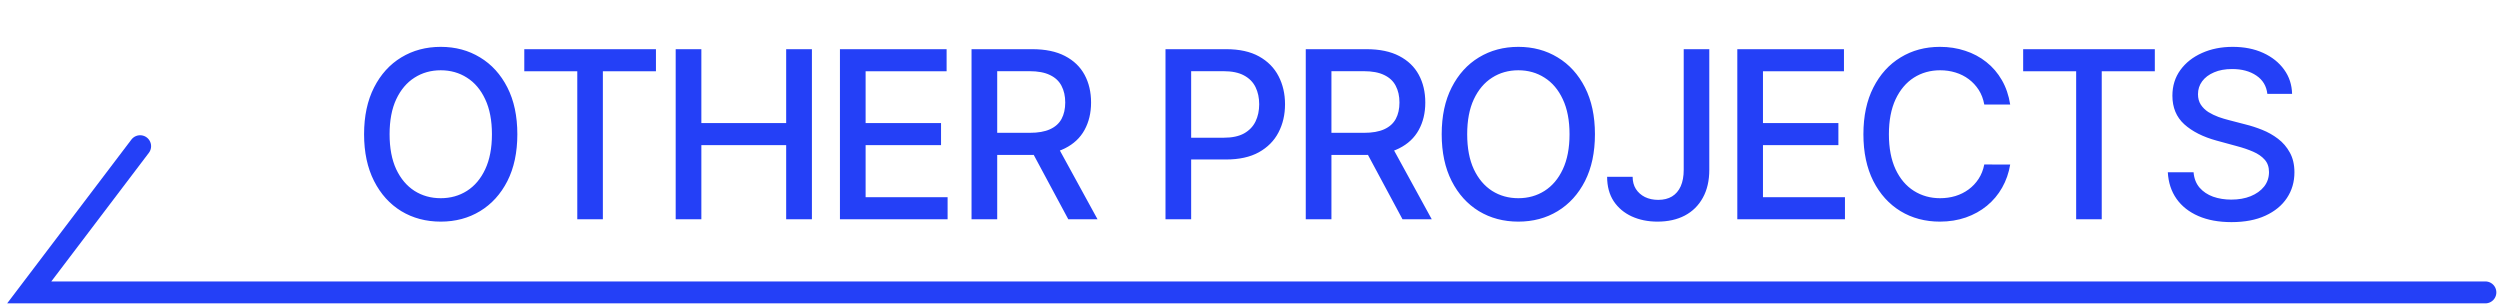 <svg xmlns="http://www.w3.org/2000/svg" width="171" height="21" viewBox="0 0 171 21" fill="none"><path d="M170 20H86H2L9.585 10" stroke="#2440F7" stroke-width="1.5" stroke-linecap="round"></path><path d="M35.386 9.182C35.386 10.424 35.159 11.492 34.705 12.386C34.25 13.277 33.627 13.962 32.835 14.443C32.047 14.921 31.151 15.159 30.148 15.159C29.14 15.159 28.241 14.921 27.449 14.443C26.661 13.962 26.04 13.275 25.585 12.381C25.131 11.487 24.903 10.421 24.903 9.182C24.903 7.939 25.131 6.873 25.585 5.983C26.04 5.089 26.661 4.403 27.449 3.926C28.241 3.445 29.14 3.205 30.148 3.205C31.151 3.205 32.047 3.445 32.835 3.926C33.627 4.403 34.25 5.089 34.705 5.983C35.159 6.873 35.386 7.939 35.386 9.182ZM33.648 9.182C33.648 8.235 33.494 7.438 33.188 6.79C32.885 6.138 32.468 5.646 31.938 5.312C31.411 4.975 30.814 4.807 30.148 4.807C29.477 4.807 28.879 4.975 28.352 5.312C27.826 5.646 27.409 6.138 27.102 6.79C26.799 7.438 26.648 8.235 26.648 9.182C26.648 10.129 26.799 10.928 27.102 11.579C27.409 12.227 27.826 12.72 28.352 13.057C28.879 13.39 29.477 13.557 30.148 13.557C30.814 13.557 31.411 13.39 31.938 13.057C32.468 12.72 32.885 12.227 33.188 11.579C33.494 10.928 33.648 10.129 33.648 9.182ZM35.861 4.875V3.364H44.867V4.875H41.236V15H39.486V4.875H35.861ZM46.217 15V3.364H47.973V8.42H53.774V3.364H55.535V15H53.774V9.926H47.973V15H46.217ZM57.452 15V3.364H64.748V4.875H59.208V8.42H64.367V9.926H59.208V13.489H64.816V15H57.452ZM66.453 15V3.364H70.6C71.502 3.364 72.25 3.519 72.845 3.83C73.443 4.14 73.89 4.57 74.186 5.119C74.481 5.665 74.629 6.295 74.629 7.011C74.629 7.723 74.479 8.35 74.18 8.892C73.885 9.43 73.438 9.848 72.839 10.148C72.244 10.447 71.496 10.597 70.595 10.597H67.453V9.085H70.436C71.004 9.085 71.466 9.004 71.822 8.841C72.182 8.678 72.445 8.441 72.612 8.131C72.778 7.82 72.862 7.447 72.862 7.011C72.862 6.572 72.777 6.191 72.606 5.869C72.439 5.547 72.176 5.301 71.816 5.131C71.46 4.956 70.993 4.869 70.413 4.869H68.209V15H66.453ZM72.197 9.75L75.072 15H73.072L70.254 9.75H72.197ZM79.72 15V3.364H83.867C84.773 3.364 85.523 3.528 86.117 3.858C86.712 4.188 87.157 4.638 87.453 5.21C87.748 5.778 87.896 6.419 87.896 7.131C87.896 7.847 87.746 8.491 87.447 9.062C87.151 9.631 86.704 10.081 86.106 10.415C85.511 10.744 84.763 10.909 83.862 10.909H81.009V9.42H83.703C84.275 9.42 84.739 9.322 85.095 9.125C85.451 8.924 85.712 8.652 85.879 8.307C86.045 7.962 86.129 7.57 86.129 7.131C86.129 6.691 86.045 6.301 85.879 5.96C85.712 5.619 85.449 5.352 85.089 5.159C84.733 4.966 84.263 4.869 83.68 4.869H81.475V15H79.72ZM89.314 15V3.364H93.462C94.363 3.364 95.111 3.519 95.706 3.83C96.305 4.14 96.751 4.57 97.047 5.119C97.342 5.665 97.49 6.295 97.49 7.011C97.49 7.723 97.341 8.35 97.041 8.892C96.746 9.43 96.299 9.848 95.7 10.148C95.106 10.447 94.358 10.597 93.456 10.597H90.314V9.085H93.297C93.865 9.085 94.327 9.004 94.683 8.841C95.043 8.678 95.306 8.441 95.473 8.131C95.64 7.82 95.723 7.447 95.723 7.011C95.723 6.572 95.638 6.191 95.467 5.869C95.301 5.547 95.037 5.301 94.678 5.131C94.322 4.956 93.854 4.869 93.274 4.869H91.07V15H89.314ZM95.058 9.75L97.933 15H95.933L93.115 9.75H95.058ZM109.094 9.182C109.094 10.424 108.867 11.492 108.413 12.386C107.958 13.277 107.335 13.962 106.543 14.443C105.755 14.921 104.86 15.159 103.856 15.159C102.848 15.159 101.949 14.921 101.157 14.443C100.369 13.962 99.748 13.275 99.293 12.381C98.839 11.487 98.612 10.421 98.612 9.182C98.612 7.939 98.839 6.873 99.293 5.983C99.748 5.089 100.369 4.403 101.157 3.926C101.949 3.445 102.848 3.205 103.856 3.205C104.86 3.205 105.755 3.445 106.543 3.926C107.335 4.403 107.958 5.089 108.413 5.983C108.867 6.873 109.094 7.939 109.094 9.182ZM107.356 9.182C107.356 8.235 107.202 7.438 106.896 6.79C106.593 6.138 106.176 5.646 105.646 5.312C105.119 4.975 104.523 4.807 103.856 4.807C103.185 4.807 102.587 4.975 102.06 5.312C101.534 5.646 101.117 6.138 100.81 6.79C100.507 7.438 100.356 8.235 100.356 9.182C100.356 10.129 100.507 10.928 100.81 11.579C101.117 12.227 101.534 12.72 102.06 13.057C102.587 13.39 103.185 13.557 103.856 13.557C104.523 13.557 105.119 13.39 105.646 13.057C106.176 12.72 106.593 12.227 106.896 11.579C107.202 10.928 107.356 10.129 107.356 9.182ZM115.166 3.364H116.916V11.614C116.916 12.36 116.768 12.998 116.473 13.528C116.181 14.059 115.77 14.464 115.24 14.744C114.71 15.021 114.088 15.159 113.376 15.159C112.721 15.159 112.132 15.04 111.609 14.801C111.09 14.562 110.679 14.216 110.376 13.761C110.077 13.303 109.927 12.746 109.927 12.091H111.672C111.672 12.413 111.746 12.691 111.893 12.926C112.045 13.161 112.251 13.345 112.513 13.477C112.778 13.606 113.081 13.671 113.422 13.671C113.793 13.671 114.107 13.593 114.365 13.438C114.626 13.278 114.825 13.046 114.962 12.739C115.098 12.432 115.166 12.057 115.166 11.614V3.364ZM118.832 15V3.364H126.127V4.875H120.587V8.42H125.746V9.926H120.587V13.489H126.195V15H118.832ZM137.497 7.148H135.724C135.656 6.769 135.529 6.436 135.344 6.148C135.158 5.86 134.931 5.616 134.662 5.415C134.393 5.214 134.092 5.062 133.758 4.96C133.429 4.858 133.078 4.807 132.707 4.807C132.037 4.807 131.436 4.975 130.906 5.312C130.38 5.65 129.963 6.144 129.656 6.795C129.353 7.447 129.201 8.242 129.201 9.182C129.201 10.129 129.353 10.928 129.656 11.579C129.963 12.231 130.381 12.723 130.912 13.057C131.442 13.39 132.039 13.557 132.701 13.557C133.069 13.557 133.417 13.508 133.747 13.409C134.08 13.307 134.381 13.157 134.65 12.96C134.919 12.763 135.147 12.523 135.332 12.239C135.522 11.951 135.652 11.621 135.724 11.25L137.497 11.256C137.402 11.828 137.219 12.354 136.946 12.835C136.677 13.312 136.33 13.725 135.906 14.074C135.486 14.419 135.005 14.686 134.463 14.875C133.921 15.064 133.33 15.159 132.69 15.159C131.683 15.159 130.785 14.921 129.997 14.443C129.209 13.962 128.588 13.275 128.133 12.381C127.683 11.487 127.457 10.421 127.457 9.182C127.457 7.939 127.684 6.873 128.139 5.983C128.594 5.089 129.215 4.403 130.003 3.926C130.79 3.445 131.686 3.205 132.69 3.205C133.308 3.205 133.883 3.294 134.417 3.472C134.955 3.646 135.438 3.903 135.866 4.244C136.294 4.581 136.648 4.994 136.929 5.483C137.209 5.968 137.398 6.523 137.497 7.148ZM138.384 4.875V3.364H147.39V4.875H143.759V15H142.009V4.875H138.384ZM155.086 6.42C155.026 5.883 154.776 5.466 154.336 5.17C153.897 4.871 153.344 4.722 152.677 4.722C152.2 4.722 151.787 4.797 151.439 4.949C151.09 5.097 150.819 5.301 150.626 5.562C150.437 5.82 150.342 6.114 150.342 6.443C150.342 6.72 150.406 6.958 150.535 7.159C150.668 7.36 150.84 7.528 151.052 7.665C151.268 7.797 151.499 7.909 151.745 8C151.992 8.087 152.228 8.159 152.456 8.216L153.592 8.511C153.963 8.602 154.344 8.725 154.734 8.881C155.124 9.036 155.486 9.241 155.819 9.494C156.153 9.748 156.421 10.062 156.626 10.438C156.834 10.812 156.939 11.261 156.939 11.784C156.939 12.443 156.768 13.028 156.427 13.54C156.09 14.051 155.6 14.454 154.956 14.75C154.315 15.046 153.541 15.193 152.632 15.193C151.76 15.193 151.007 15.055 150.37 14.778C149.734 14.502 149.236 14.11 148.876 13.602C148.516 13.091 148.317 12.485 148.279 11.784H150.041C150.075 12.204 150.211 12.555 150.45 12.835C150.692 13.112 151.001 13.318 151.376 13.454C151.755 13.587 152.17 13.653 152.62 13.653C153.117 13.653 153.558 13.576 153.944 13.421C154.334 13.261 154.641 13.042 154.865 12.761C155.088 12.477 155.2 12.146 155.2 11.767C155.2 11.422 155.101 11.14 154.904 10.921C154.711 10.701 154.448 10.519 154.115 10.375C153.785 10.231 153.412 10.104 152.995 9.994L151.62 9.619C150.689 9.366 149.95 8.992 149.404 8.5C148.863 8.008 148.592 7.356 148.592 6.545C148.592 5.875 148.774 5.29 149.137 4.79C149.501 4.29 149.993 3.902 150.615 3.625C151.236 3.345 151.937 3.205 152.717 3.205C153.505 3.205 154.2 3.343 154.802 3.619C155.408 3.896 155.885 4.277 156.234 4.761C156.582 5.242 156.764 5.795 156.779 6.42H155.086Z" fill="#2440F7"></path></svg>